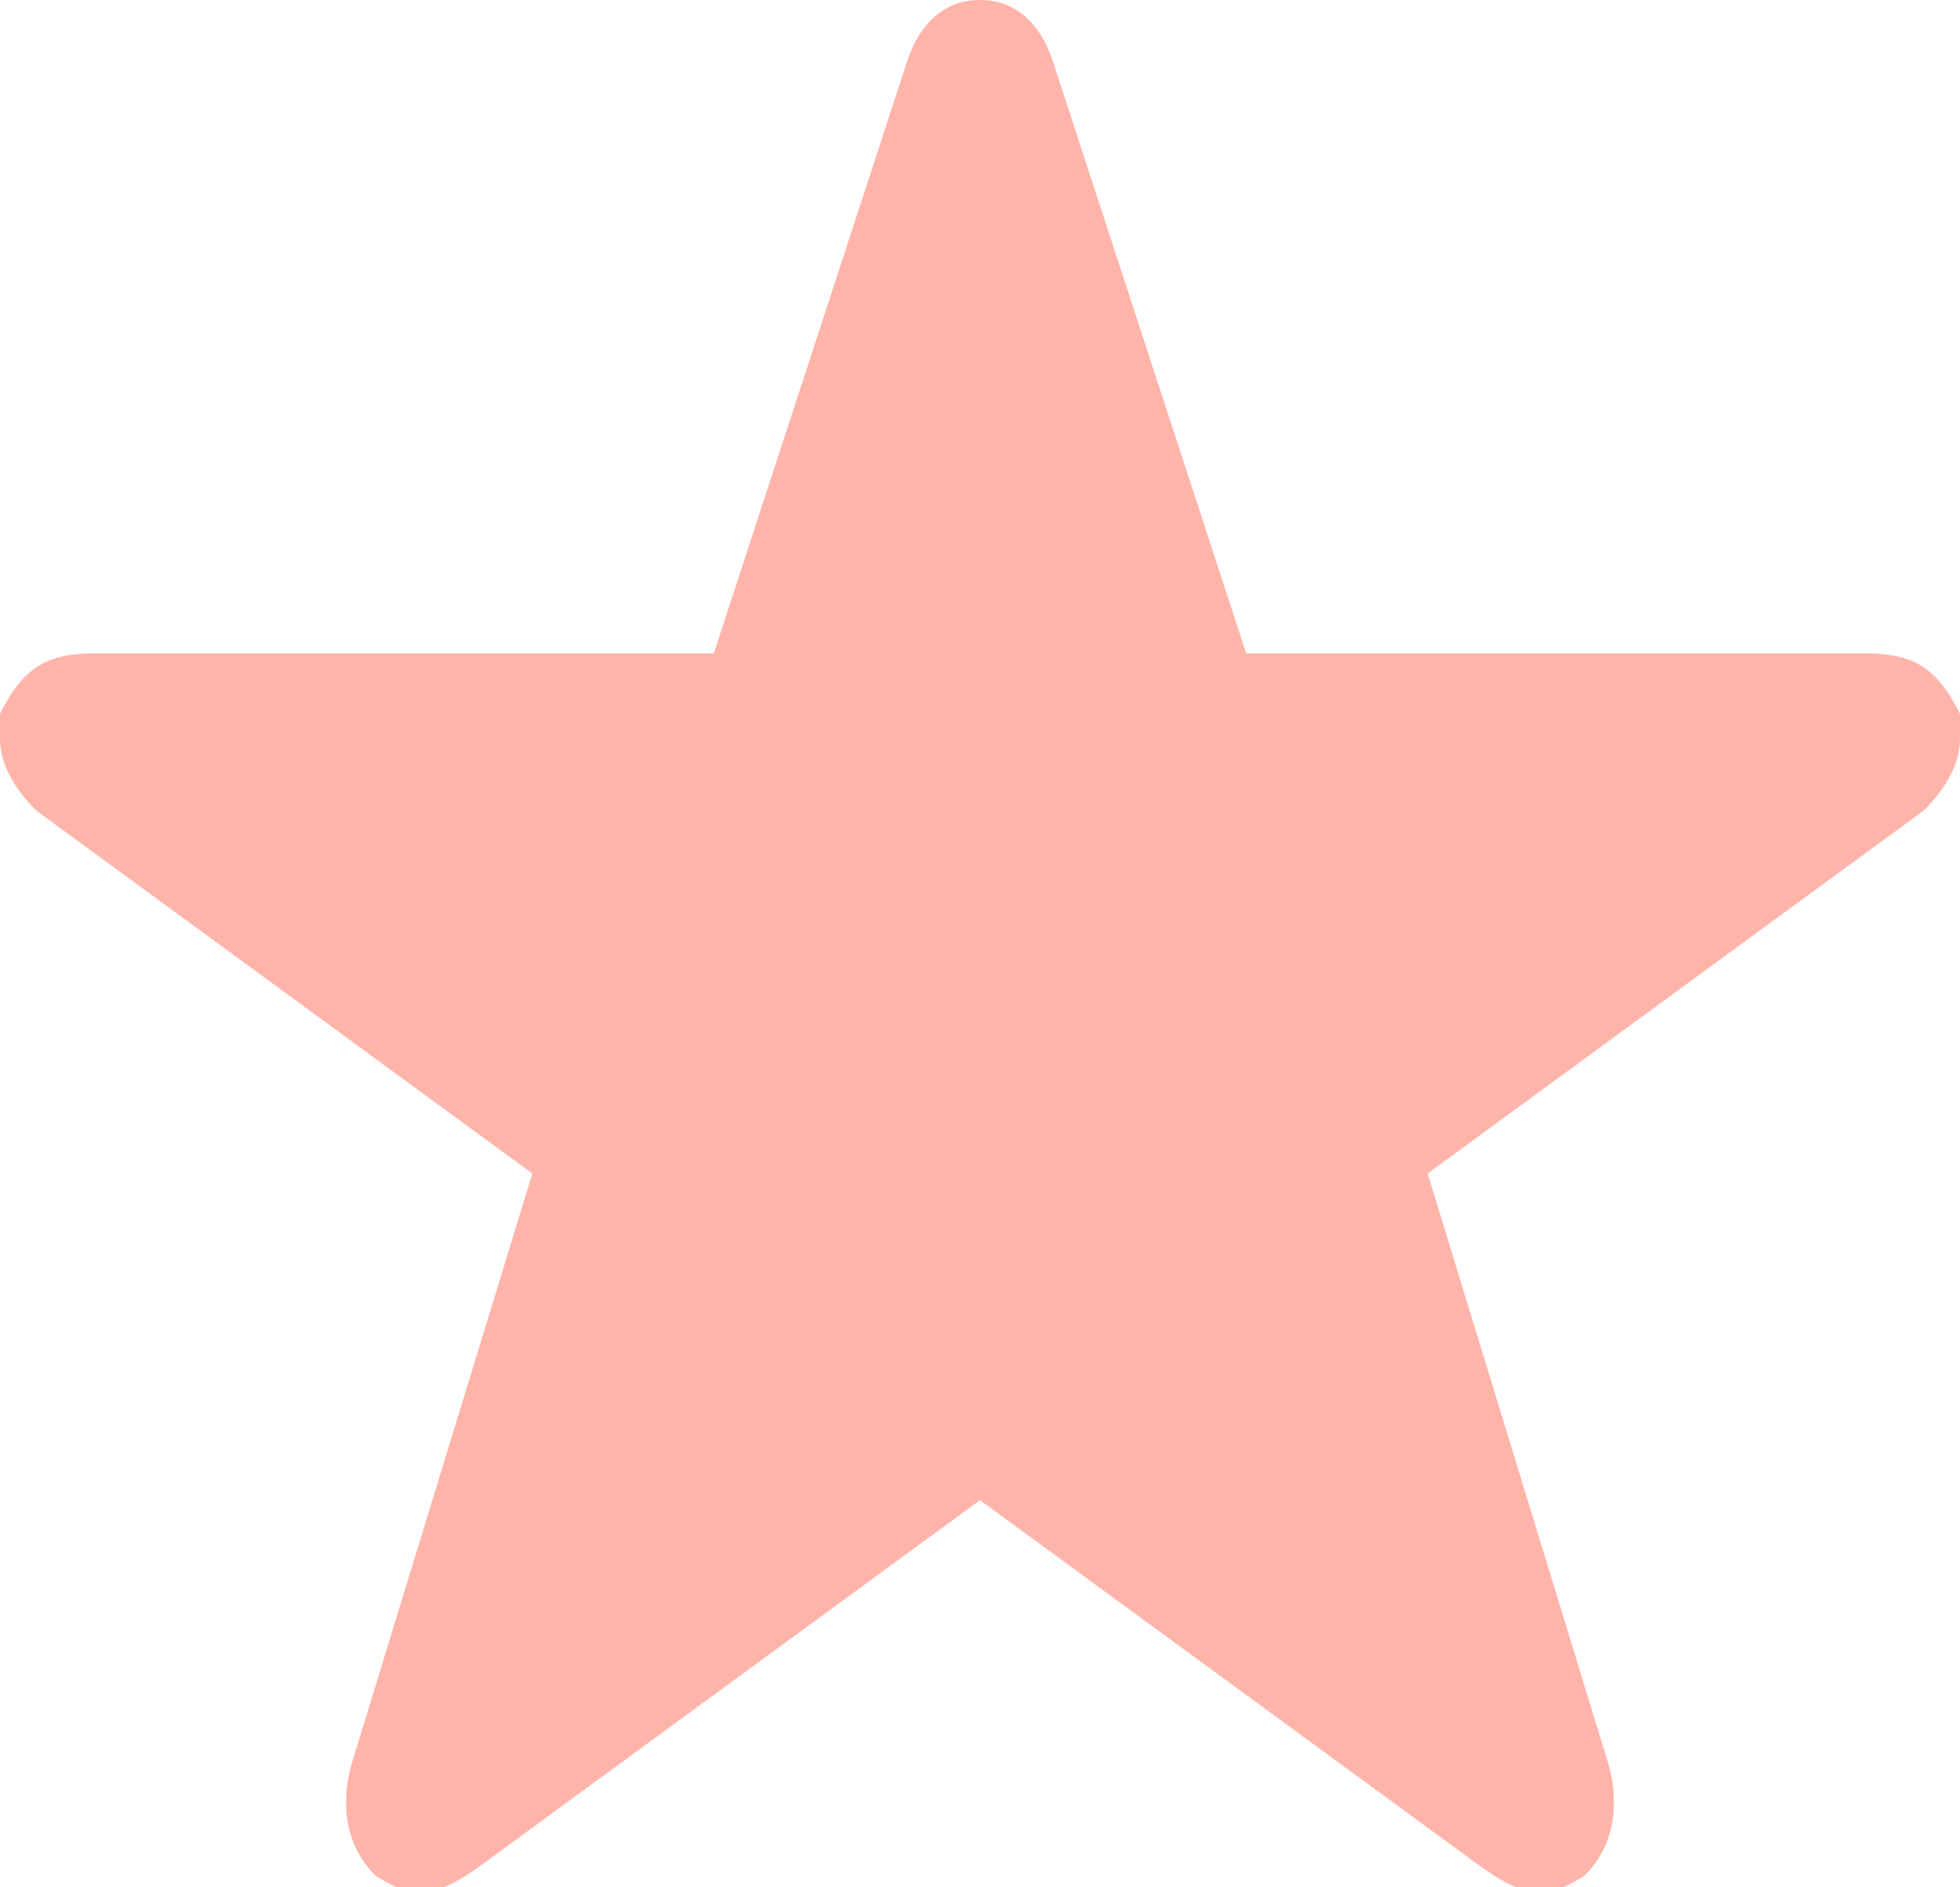 <?xml version="1.0" encoding="utf-8"?>
<!-- Generator: Adobe Illustrator 19.2.0, SVG Export Plug-In . SVG Version: 6.00 Build 0)  -->
<svg version="1.1" id="Capa_1" xmlns="http://www.w3.org/2000/svg" xmlns:xlink="http://www.w3.org/1999/xlink" x="0px" y="0px"
	 viewBox="0 0 16.2 15.6" style="enable-background:new 0 0 16.2 15.6;" xml:space="preserve">
<style type="text/css">
	.st0{fill:#FFB4AA;}
</style>
<g>
	<path class="st0" d="M8.1,0C7.8,0,7.6,0.2,7.5,0.5L5.9,5.4H0.8C0.4,5.4,0.2,5.5,0,5.9C0,6,0,6.1,0,6.1c0,0.2,0.1,0.4,0.3,0.6l4.1,3
		l-1.5,4.9c-0.1,0.4,0,0.7,0.2,0.9c0.3,0.2,0.5,0.2,0.9-0.1l4.1-3V0z"/>
	<path class="st0" d="M8.1,0c0.3,0,0.5,0.2,0.6,0.5l1.6,4.9h5.1c0.4,0,0.6,0.1,0.8,0.5c0,0.1,0,0.2,0,0.2c0,0.2-0.1,0.4-0.3,0.6
		l-4.1,3l1.5,4.9c0.1,0.4,0,0.7-0.2,0.9c-0.3,0.2-0.5,0.2-0.9-0.1l-4.1-3C8.1,12.4,8.1,0,8.1,0z"/>
</g>
</svg>
